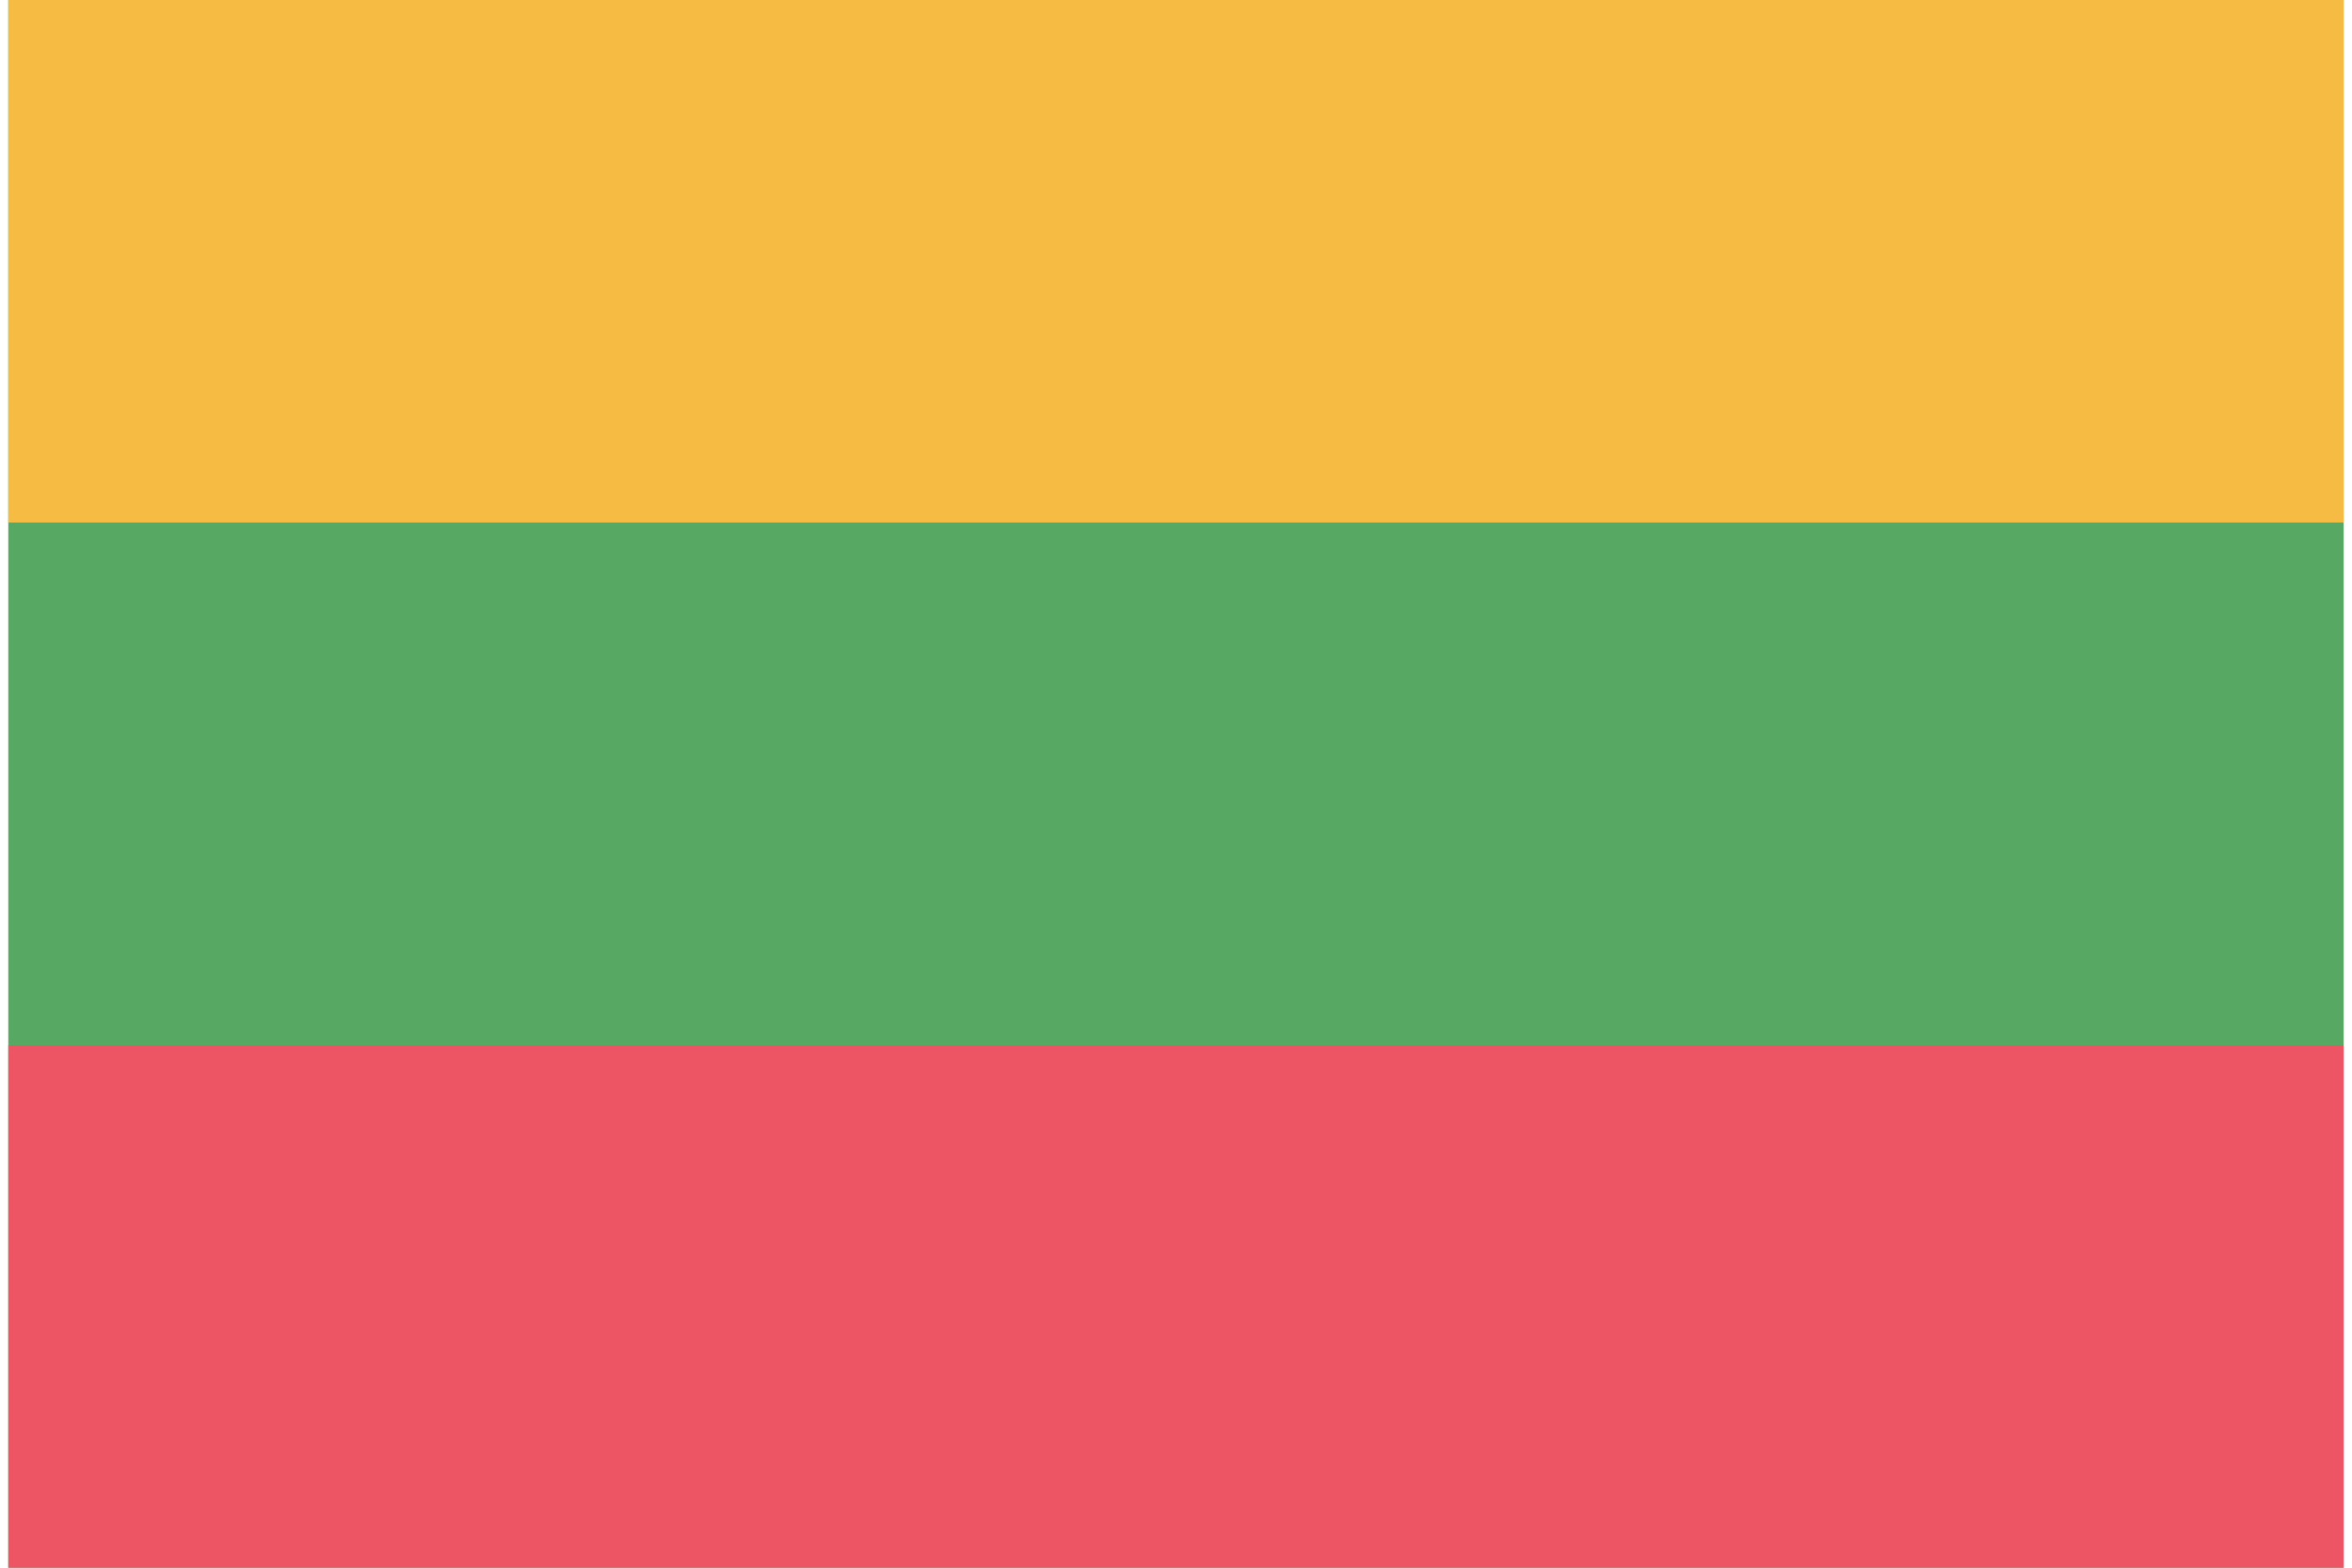 <svg width="36" height="24" viewBox="0 0 36 24" fill="none" xmlns="http://www.w3.org/2000/svg">
<path d="M35.872 0H0.127V24H35.872V0Z" fill="#57A863"/>
<path d="M35.872 0H0.127V8H35.872V0Z" fill="#F6BB42"/>
<path d="M35.872 16H0.127V24H35.872V16Z" fill="#ED5565"/>
</svg>
